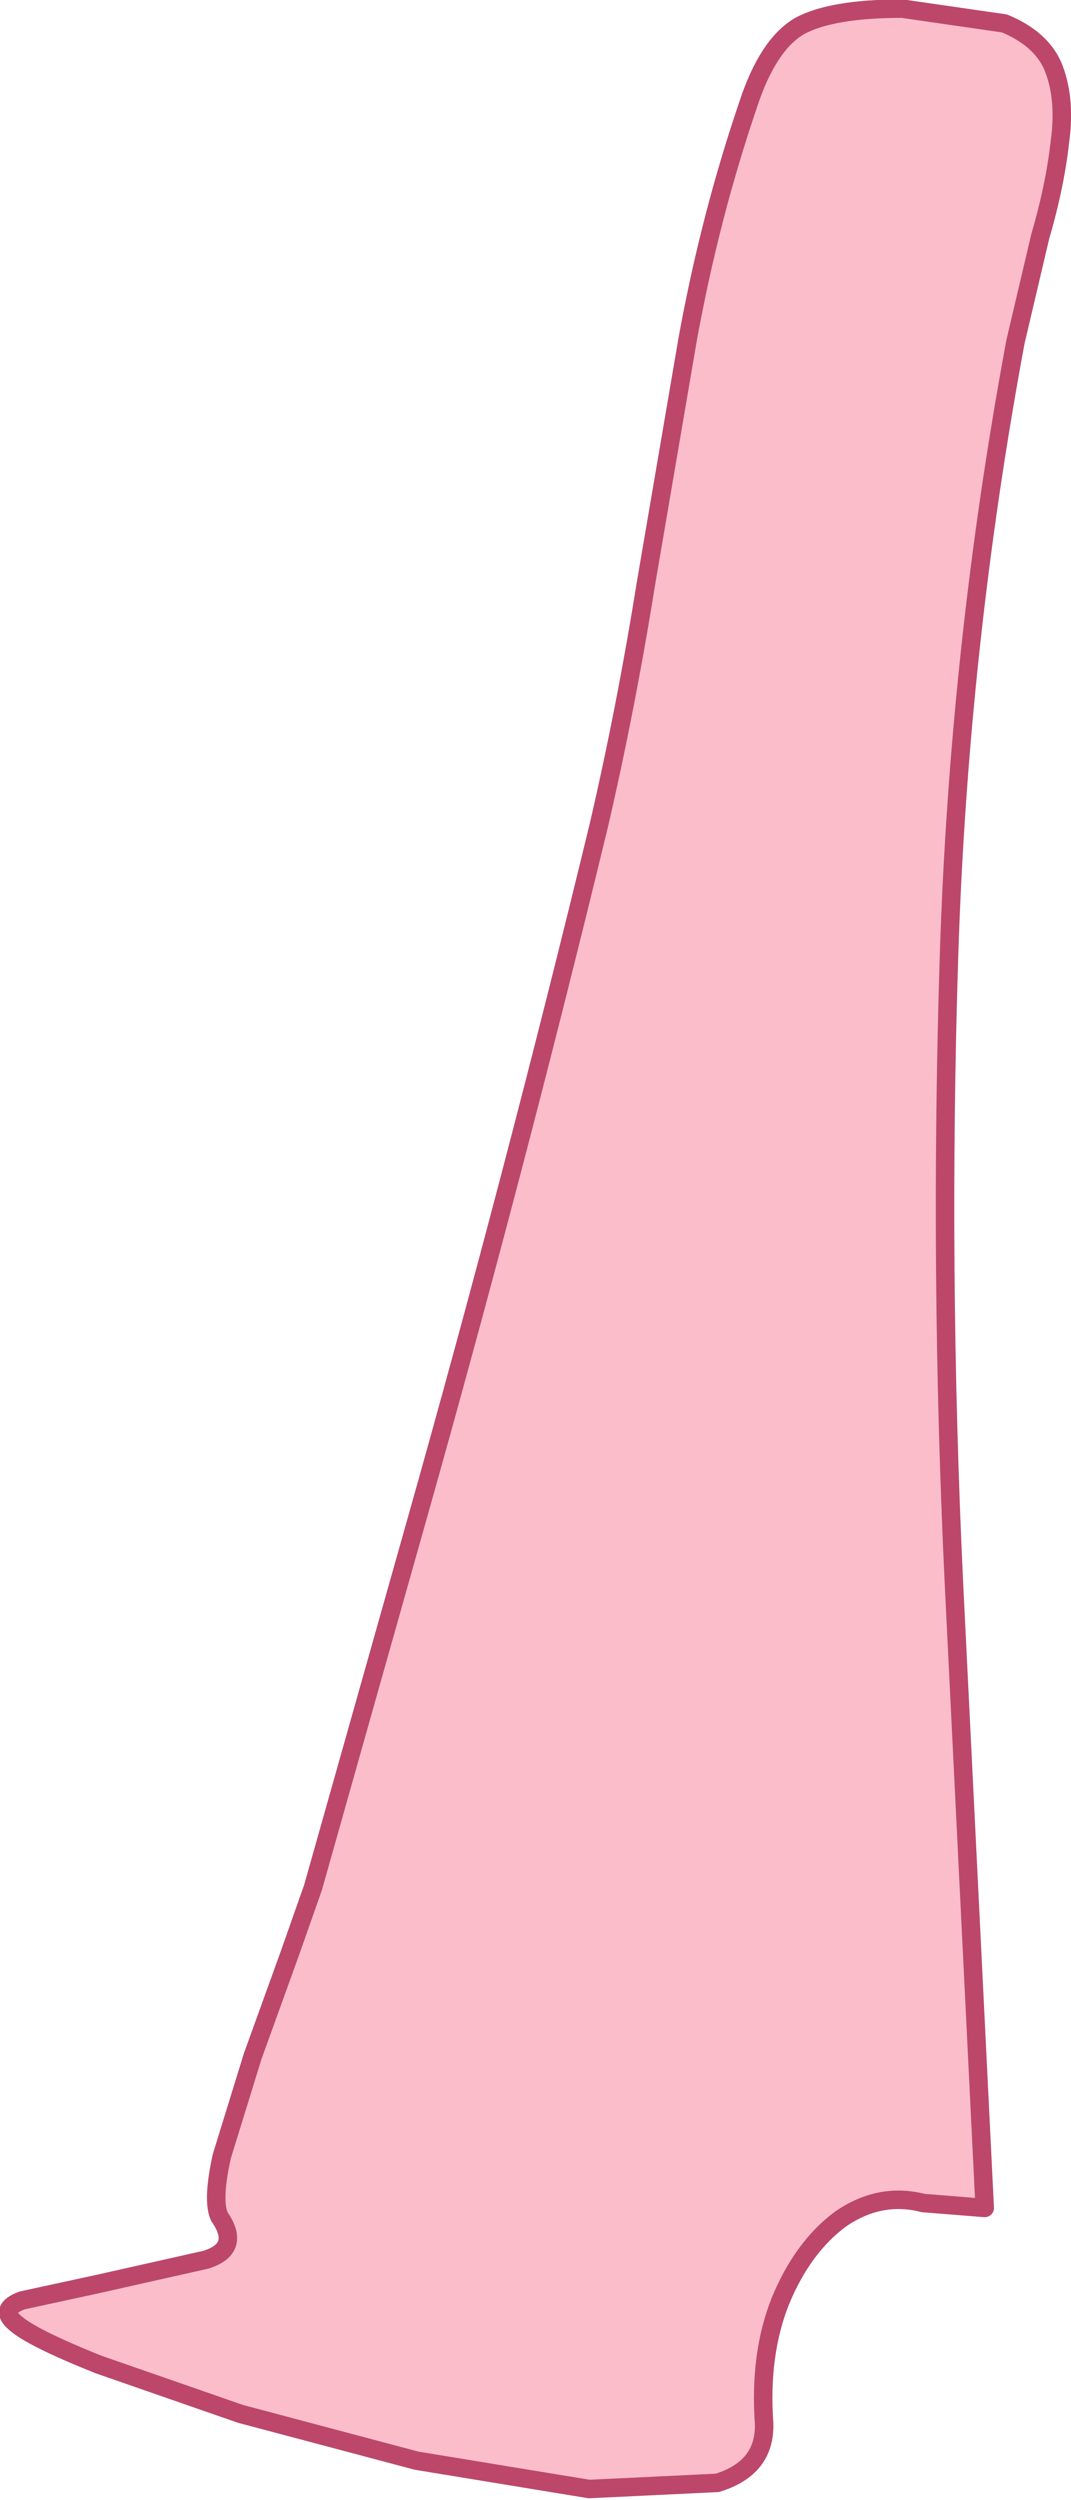 <?xml version="1.0" encoding="UTF-8" standalone="no"?>
<svg xmlns:xlink="http://www.w3.org/1999/xlink" height="101.4px" width="43.45px" xmlns="http://www.w3.org/2000/svg">
  <g transform="matrix(1.0, 0.0, 0.0, 1.0, 60.95, 18.05)">
    <path d="M-18.25 -15.4 Q-17.7 -14.1 -17.95 -12.3 -18.15 -10.5 -18.75 -8.45 L-19.75 -4.2 Q-22.05 8.15 -22.45 20.75 -22.85 33.45 -22.25 46.15 L-21.0 71.5 -23.5 71.3 Q-25.25 70.85 -26.85 71.95 -28.4 73.1 -29.3 75.3 -30.15 77.45 -29.95 80.25 -29.9 82.05 -31.85 82.65 L-37.05 82.9 -44.05 81.75 -51.2 79.85 -56.95 77.85 Q-59.7 76.75 -60.35 76.15 -61.0 75.6 -60.05 75.25 L-57.05 74.6 -52.6 73.6 Q-51.15 73.15 -52.05 71.85 -52.35 71.2 -51.95 69.4 L-50.7 65.35 -49.2 61.2 -48.25 58.5 -44.1 43.8 Q-40.1 29.65 -36.65 15.4 -35.55 10.65 -34.75 5.65 L-33.05 -4.3 Q-32.15 -9.25 -30.6 -13.8 -29.8 -16.25 -28.5 -17.0 -27.2 -17.7 -24.35 -17.7 L-20.2 -17.1 Q-18.75 -16.5 -18.25 -15.4" fill="#fcbdca" fill-rule="evenodd" stroke="none"/>
    <path d="M-18.25 -15.4 Q-18.75 -16.5 -20.2 -17.1 L-24.35 -17.7 Q-27.2 -17.7 -28.5 -17.0 -29.8 -16.25 -30.6 -13.8 -32.15 -9.25 -33.05 -4.3 L-34.75 5.65 Q-35.55 10.65 -36.65 15.4 -40.1 29.65 -44.1 43.8 L-48.25 58.5 -49.2 61.2 -50.7 65.35 -51.95 69.4 Q-52.35 71.2 -52.05 71.85 -51.15 73.15 -52.6 73.6 L-57.05 74.6 -60.05 75.25 Q-61.0 75.6 -60.35 76.15 -59.7 76.75 -56.95 77.85 L-51.2 79.85 -44.05 81.75 -37.05 82.9 -31.85 82.65 Q-29.9 82.05 -29.95 80.25 -30.15 77.45 -29.3 75.3 -28.4 73.1 -26.85 71.95 -25.25 70.85 -23.5 71.3 L-21.0 71.5 -22.25 46.15 Q-22.85 33.45 -22.45 20.75 -22.05 8.15 -19.75 -4.2 L-18.75 -8.45 Q-18.15 -10.5 -17.95 -12.3 -17.7 -14.1 -18.25 -15.4 Z" fill="none" stroke="#bc476b" stroke-linecap="round" stroke-linejoin="round" stroke-width="0.75"/>
  </g>
</svg>
